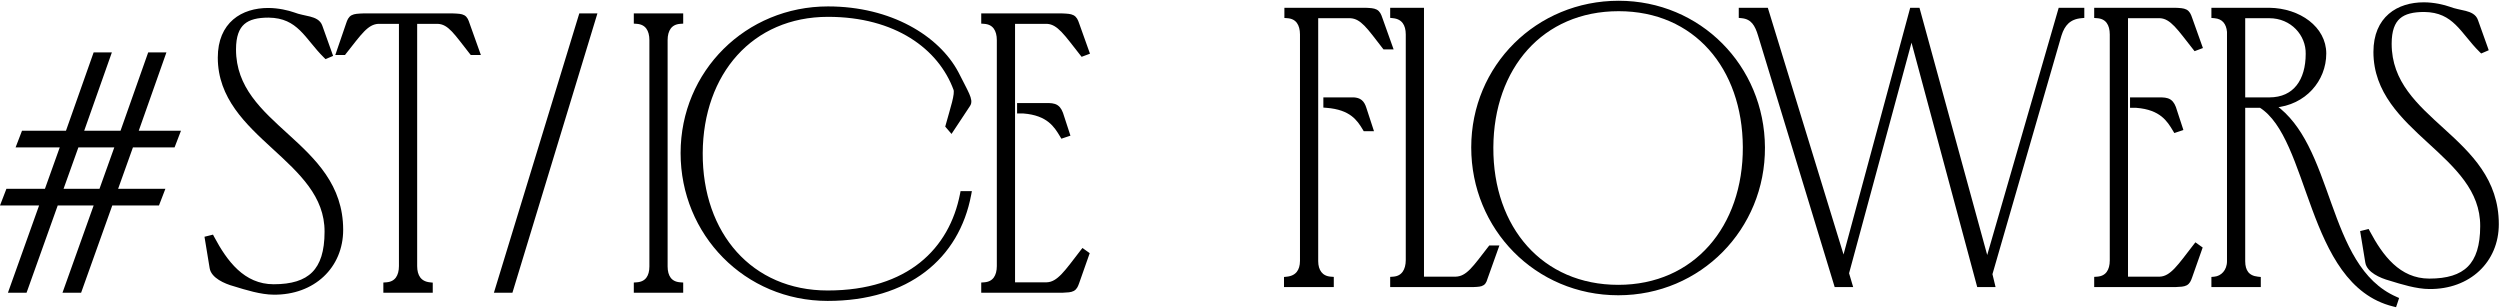 <?xml version="1.0" encoding="UTF-8"?> <svg xmlns="http://www.w3.org/2000/svg" width="1241" height="153" viewBox="0 0 1241 153" fill="none"><path d="M527.231 7.474C528.484 7.522 529.51 7.572 530.348 7.676C531.185 7.781 531.901 7.948 532.51 8.268C533.786 8.938 534.35 10.15 534.928 11.88L539.764 25.421L540.032 26.172L539.285 26.453L537.737 27.033L537.186 27.24L536.818 26.779C533.007 21.99 530.208 18.095 527.536 15.328C524.972 12.672 522.663 11.21 519.9 11.041L519.632 11.03H503.059V140.944H519.652C522.521 140.85 524.938 139.338 527.631 136.528C530.349 133.69 533.2 129.695 537.007 124.814L537.485 124.202L538.117 124.653L539.472 125.621L539.967 125.974L539.765 126.549L534.929 140.283V140.284C534.356 141.905 533.839 143.082 532.607 143.73C532.021 144.038 531.328 144.199 530.51 144.3C529.691 144.402 528.677 144.451 527.425 144.5H487.896V141L488.649 140.946C491.143 140.768 492.85 139.76 493.953 138.253C495.076 136.72 495.634 134.587 495.634 132.083V19.891C495.634 17.387 495.076 15.254 493.953 13.72C492.85 12.214 491.143 11.206 488.649 11.028L487.896 10.974V7.474H527.231ZM517.335 51.964C518.614 51.964 519.763 51.939 520.739 51.973C521.722 52.007 522.619 52.102 523.419 52.369C524.241 52.643 524.944 53.092 525.544 53.801C526.058 54.408 526.477 55.183 526.845 56.146L526.999 56.571L527.002 56.578L527.004 56.585L530.099 66.064L530.349 66.83L529.585 67.085L527.844 67.665L527.227 67.871L526.893 67.313C525.439 64.891 523.812 62.206 521.015 59.987C518.239 57.785 514.25 55.997 508.024 55.52H505.692V51.964H517.335Z" fill="black" stroke="black" stroke-width="1.621"></path><path d="M411.042 3.994C442.121 3.994 465.597 18.538 474.97 36.097L475.405 36.936L475.407 36.939C477.606 41.337 479.38 44.546 480.382 46.842C480.885 47.996 481.233 49.005 481.335 49.884C481.438 50.772 481.293 51.582 480.767 52.268L472.844 64.249L472.251 65.145L471.552 64.33L470.391 62.975L470.111 62.649L470.225 62.235C471.398 57.934 472.591 54.076 473.388 50.887C473.784 49.303 474.07 47.929 474.2 46.796C474.333 45.641 474.288 44.84 474.111 44.344V44.343C466.512 23.645 444.621 7.549 411.042 7.549C392.013 7.549 376.325 14.762 365.363 26.891C354.395 39.028 348.114 56.139 348.019 75.993C347.923 96.135 354.157 113.387 365.124 125.594C376.084 137.794 391.819 145.007 410.849 145.007C431.014 145.007 446.3 139.68 457.202 130.967C468.104 122.255 474.691 110.105 477.368 96.337L477.495 95.682H481.463L481.281 96.643C478.346 112.199 470.705 125.197 458.78 134.3C446.861 143.4 430.719 148.563 410.849 148.563C370.157 148.563 338.66 116.08 338.66 75.989C338.66 35.688 370.752 3.994 411.042 3.994Z" fill="black" stroke="black" stroke-width="1.621"></path><path d="M338.331 144.5H315.432V141L316.185 140.946C318.692 140.767 320.397 139.797 321.494 138.341C322.611 136.86 323.169 134.78 323.169 132.277V19.891C323.169 17.387 322.611 15.254 321.488 13.72C320.385 12.214 318.679 11.206 316.185 11.028L315.432 10.974V7.474H338.331V10.974L337.578 11.028C335.084 11.206 333.378 12.214 332.274 13.72C331.151 15.254 330.594 17.387 330.594 19.891V132.277C330.594 134.78 331.151 136.86 332.268 138.341C333.365 139.798 335.071 140.767 337.578 140.946L338.331 141V144.5Z" fill="black" stroke="black" stroke-width="1.621"></path><path d="M295.462 7.474L295.144 8.521L253.941 143.925L253.767 144.5H246.268L246.588 143.453L287.983 8.047L288.158 7.474H295.462Z" fill="black" stroke="black" stroke-width="1.621"></path><path d="M214.006 144.5H191.106V141L191.859 140.946C194.353 140.768 196.06 139.76 197.163 138.253C198.286 136.72 198.844 134.587 198.844 132.083V11.03H187.69C184.886 11.211 182.649 12.558 180.14 15.115C177.592 17.71 174.887 21.416 171.08 26.199L170.837 26.504H167.57L167.938 25.431L172.578 11.897C173.148 10.186 173.661 8.951 174.922 8.272C175.523 7.948 176.238 7.781 177.084 7.676C177.931 7.572 178.981 7.522 180.281 7.474H224.831C226.131 7.522 227.171 7.572 228.001 7.677C228.829 7.782 229.526 7.95 230.109 8.281C231.315 8.965 231.777 10.209 232.335 11.88L237.171 25.421L237.558 26.504H234.082L233.839 26.199C230.022 21.404 227.374 17.661 224.846 15.038C222.436 12.537 220.268 11.202 217.502 11.041L217.232 11.03H206.269V132.083C206.269 134.585 206.826 136.668 207.946 138.176C209.051 139.663 210.766 140.679 213.281 140.949L214.006 141.026V144.5Z" fill="black" stroke="black" stroke-width="1.621"></path><path d="M133.139 4.766C138.085 4.766 143.014 5.949 145.791 6.941L145.803 6.945L145.814 6.95C147.111 7.459 148.467 7.811 149.816 8.117C151.141 8.416 152.515 8.681 153.728 9C156.13 9.631 158.416 10.588 159.242 13.041L164.078 26.581L164.334 27.299L163.634 27.6L162.279 28.18L161.781 28.394L161.394 28.014C159.036 25.706 157.039 23.279 155.146 20.966C153.244 18.642 151.455 16.445 149.476 14.525C145.562 10.729 140.918 8.03 133.325 7.935C127.78 7.936 123.58 8.899 120.76 11.362C117.962 13.804 116.347 17.88 116.347 24.534C116.347 43.751 129.323 55.17 142.68 67.336C155.958 79.431 169.541 92.226 169.541 114.093C169.541 132.379 155.594 145.66 135.847 145.466H135.846C135.843 145.466 135.841 145.467 135.839 145.467V145.466C129.698 145.464 122.035 143.1 116.463 141.371C113.905 140.68 111.221 139.64 109.081 138.281C106.965 136.937 105.216 135.172 104.87 132.983V132.982L102.55 118.868L102.429 118.13L103.153 117.95L104.7 117.563L105.315 117.409L105.612 117.968C111.995 129.961 120.69 141.912 135.847 141.912C144.84 141.912 151.306 139.948 155.536 135.717C159.767 131.486 161.924 124.827 161.924 115.061V115.056C162.018 97.101 149.099 85.399 135.758 73.151C122.53 61.007 108.922 48.348 108.922 28.595C108.922 20.18 111.752 14.184 116.265 10.305C120.756 6.444 126.816 4.766 133.139 4.766Z" fill="black" stroke="black" stroke-width="1.621"></path><path d="M54.387 26.819L54.005 27.899L40.653 65.699H60.405L73.947 27.36L74.139 26.819H81.468L81.086 27.899L67.733 65.699H88.659L88.235 66.801L86.301 71.831L86.101 72.35H65.418L57.486 94.521H80.922L80.498 95.623L78.564 100.652L78.363 101.171H55.166L39.883 143.963L39.691 144.501H32.166L32.554 143.417L47.642 101.171H28.085L12.803 143.963L12.61 144.501H5.086L5.473 143.417L20.561 101.171H1.187L1.61 100.07L3.545 95.04L3.745 94.521H22.881L30.811 72.35H8.924L9.348 71.249L11.282 66.219L11.482 65.699H33.324L46.866 27.36L47.058 26.819H54.387ZM30.405 94.521H49.962L57.893 72.35H38.337L30.405 94.521Z" fill="black" stroke="black" stroke-width="1.621"></path><path d="M1203.2 1.961C1208.14 1.961 1213.07 3.144 1215.85 4.136L1215.86 4.14L1215.87 4.145C1217.17 4.654 1218.53 5.007 1219.88 5.312C1221.2 5.612 1222.57 5.876 1223.79 6.195C1226.19 6.826 1228.47 7.783 1229.3 10.237L1234.14 23.777L1234.39 24.495L1233.69 24.795L1232.34 25.375L1231.84 25.589L1231.45 25.209C1229.09 22.901 1227.1 20.474 1225.21 18.162C1223.3 15.838 1221.51 13.64 1219.53 11.72C1215.62 7.924 1210.98 5.225 1203.38 5.13C1197.84 5.131 1193.64 6.095 1190.82 8.557C1188.02 10.999 1186.41 15.075 1186.41 21.729C1186.41 40.946 1199.38 52.365 1212.74 64.532C1226.02 76.627 1239.6 89.421 1239.6 111.289C1239.6 129.574 1225.65 142.855 1205.91 142.662V142.663L1205.9 142.662C1205.9 142.662 1205.9 142.663 1205.9 142.663V142.662C1199.76 142.66 1192.09 140.295 1186.52 138.566C1183.96 137.875 1181.28 136.835 1179.14 135.476C1177.02 134.132 1175.27 132.367 1174.93 130.178V130.177L1172.61 116.063L1172.49 115.326L1173.21 115.145L1174.76 114.758L1175.37 114.604L1175.67 115.164C1182.05 127.156 1190.75 139.107 1205.91 139.107C1214.9 139.107 1221.36 137.143 1225.59 132.913C1229.83 128.682 1231.98 122.022 1231.98 112.256V112.251C1232.08 94.296 1219.16 82.594 1205.82 70.346C1192.59 58.203 1178.98 45.543 1178.98 25.791C1178.98 17.375 1181.81 11.379 1186.32 7.5C1190.81 3.64 1196.87 1.961 1203.2 1.961Z" fill="black" stroke="black" stroke-width="1.621"></path><path d="M1113.71 49.16H1126.44C1132.89 49.16 1137.58 46.787 1140.67 42.867C1143.79 38.92 1145.36 33.316 1145.36 26.759V26.743C1145.55 17.132 1137.78 8.226 1126.44 8.226H1113.71V49.16ZM1121.45 141.695H1098.55V138.21L1099.29 138.144C1103.09 137.798 1106.29 134.509 1106.29 129.666V15.77C1106.1 13.586 1105.42 11.795 1104.29 10.515C1103.16 9.24 1101.53 8.402 1099.29 8.223L1098.55 8.163V4.67H1126.45C1141.38 4.866 1153.95 13.941 1153.95 26.564C1153.95 39.638 1144.06 51.418 1128.98 52.613C1135.93 57.539 1140.98 64.567 1145.08 72.58C1149.59 81.376 1153.01 91.443 1156.56 101.319C1163.69 121.185 1171.33 140.207 1189.25 148.073L1189.92 148.371L1189.69 149.072L1189.11 150.813L1188.87 151.523L1188.15 151.344C1166.5 146.007 1156.42 124.921 1148.51 103.616C1144.52 92.888 1141.09 82.109 1137 72.954C1132.96 63.889 1128.35 56.624 1122.14 52.716H1113.71V129.666C1113.71 132.168 1114.27 134.143 1115.37 135.548C1116.47 136.936 1118.18 137.872 1120.72 138.145L1121.45 138.223V141.695Z" fill="black" stroke="black" stroke-width="1.621"></path><path d="M1079.7 4.67C1080.95 4.718 1081.98 4.767 1082.82 4.872C1083.66 4.977 1084.37 5.144 1084.98 5.464C1086.26 6.134 1086.82 7.346 1087.4 9.076L1092.23 22.617L1092.5 23.368L1091.76 23.648L1090.21 24.229L1089.66 24.436L1089.29 23.975C1085.48 19.186 1082.68 15.291 1080.01 12.523C1077.44 9.867 1075.13 8.405 1072.37 8.237L1072.1 8.226H1055.53V138.14H1072.12C1074.99 138.046 1077.41 136.534 1080.1 133.724C1082.82 130.886 1085.67 126.89 1089.48 122.01L1089.96 121.397L1090.59 121.849L1091.94 122.816L1092.44 123.17L1092.24 123.745L1087.4 137.479V137.479C1086.83 139.101 1086.31 140.278 1085.08 140.926C1084.49 141.234 1083.8 141.395 1082.98 141.496C1082.16 141.598 1081.15 141.647 1079.9 141.695H1040.37V138.195L1041.12 138.142C1043.61 137.963 1045.32 136.956 1046.42 135.449C1047.55 133.916 1048.1 131.783 1048.1 129.279V17.087C1048.1 14.583 1047.55 12.449 1046.42 10.916C1045.32 9.41 1043.61 8.402 1041.12 8.224L1040.37 8.17V4.67H1079.7ZM1069.81 49.16C1071.08 49.16 1072.23 49.135 1073.21 49.169C1074.19 49.203 1075.09 49.298 1075.89 49.565C1076.71 49.839 1077.41 50.288 1078.01 50.997C1078.53 51.604 1078.95 52.379 1079.32 53.342L1079.47 53.767L1079.47 53.773L1079.47 53.781L1082.57 63.26L1082.82 64.025L1082.06 64.28L1080.31 64.86L1079.7 65.066L1079.36 64.509C1077.91 62.087 1076.28 59.402 1073.49 57.183C1070.71 54.98 1066.72 53.193 1060.5 52.716H1058.16V49.16H1069.81Z" fill="black" stroke="black" stroke-width="1.621"></path><path d="M876.945 4.67L877.121 5.242L915.177 129.255L948.683 5.269L948.844 4.67H952.211L952.374 5.267L986.431 129.576L1022.38 5.255L1022.55 4.67H1033.84V8.155L1033.1 8.222C1030.06 8.498 1027.82 9.502 1026.14 11.099C1024.55 12.606 1023.39 14.695 1022.56 17.354L1022.39 17.893L988.216 136.069L989.327 140.695L989.566 141.695H982.114L981.953 141.096L948.881 18.07L917.036 135.651L918.519 140.654L918.827 141.695H911.338L911.163 141.121L873.443 17.324C872.677 14.833 871.796 12.692 870.456 11.105C869.145 9.554 867.357 8.491 864.659 8.222L863.93 8.148V4.67H876.945Z" fill="black" stroke="black" stroke-width="1.621"></path><path d="M803.511 1.189C843.619 1.19 875.116 33.088 875.312 73.18C875.507 113.277 843.814 145.759 803.317 145.759C762.625 145.759 731.129 113.275 731.129 73.184C731.129 32.883 763.221 1.189 803.511 1.189ZM803.511 4.745C784.384 4.745 768.697 11.959 757.761 24.087C746.817 36.223 740.583 53.333 740.487 73.189C740.392 93.331 746.626 110.583 757.593 122.79C768.553 134.989 784.288 142.203 803.317 142.203C822.437 142.203 838.122 134.801 849.013 122.48C859.911 110.151 866.049 92.848 865.953 72.994C865.857 53.233 859.719 36.171 848.896 24.06C838.08 11.957 822.539 4.745 803.511 4.745Z" fill="black" stroke="black" stroke-width="1.621"></path><path d="M706.057 4.67V138.14H722.646C725.545 138.047 727.823 136.746 730.349 134.197C732.915 131.607 735.619 127.856 739.425 122.978L739.668 122.665H743.148L742.762 123.748L737.926 137.289C737.649 138.12 737.427 138.836 737.186 139.388C736.932 139.967 736.614 140.474 736.08 140.848C735.562 141.21 734.929 141.385 734.175 141.491C733.42 141.598 732.448 141.647 731.197 141.695H690.895V138.195L691.647 138.142C694.128 137.964 695.835 136.918 696.944 135.361C698.073 133.776 698.632 131.589 698.632 129.085V17.087C698.632 14.585 698.075 12.502 696.954 10.993C695.85 9.507 694.134 8.49 691.619 8.221L690.895 8.144V4.67H706.057Z" fill="black" stroke="black" stroke-width="1.621"></path><path d="M672.111 49.16L672.145 49.163C673.372 49.265 674.482 49.53 675.415 50.282C676.34 51.029 676.985 52.167 677.49 53.781L680.585 63.26L680.933 64.321H677.422L677.186 63.928C675.741 61.52 674.116 58.98 671.35 56.905C668.594 54.838 664.638 53.187 658.475 52.713L657.727 52.655V49.16H672.111ZM661.282 141.695H638.189V138.223L638.914 138.145C641.445 137.873 643.213 136.894 644.361 135.448C645.521 133.988 646.12 131.961 646.12 129.473V17.087C646.12 14.583 645.562 12.449 644.439 10.916C643.336 9.41 641.63 8.402 639.136 8.224L638.383 8.17V4.67H677.718C678.97 4.718 679.996 4.767 680.834 4.872C681.671 4.977 682.387 5.144 682.996 5.464C684.272 6.134 684.836 7.346 685.414 9.076L690.25 22.617L690.637 23.7H687.156L686.913 23.389C683.108 18.51 680.403 14.758 677.837 12.168C675.465 9.774 673.311 8.481 670.656 8.256L670.118 8.226H653.545V129.666C653.545 132.054 654.142 134.086 655.283 135.551C656.41 136.997 658.125 137.964 660.531 138.143L661.282 138.198V141.695Z" fill="black" stroke="black" stroke-width="1.621"></path></svg> 